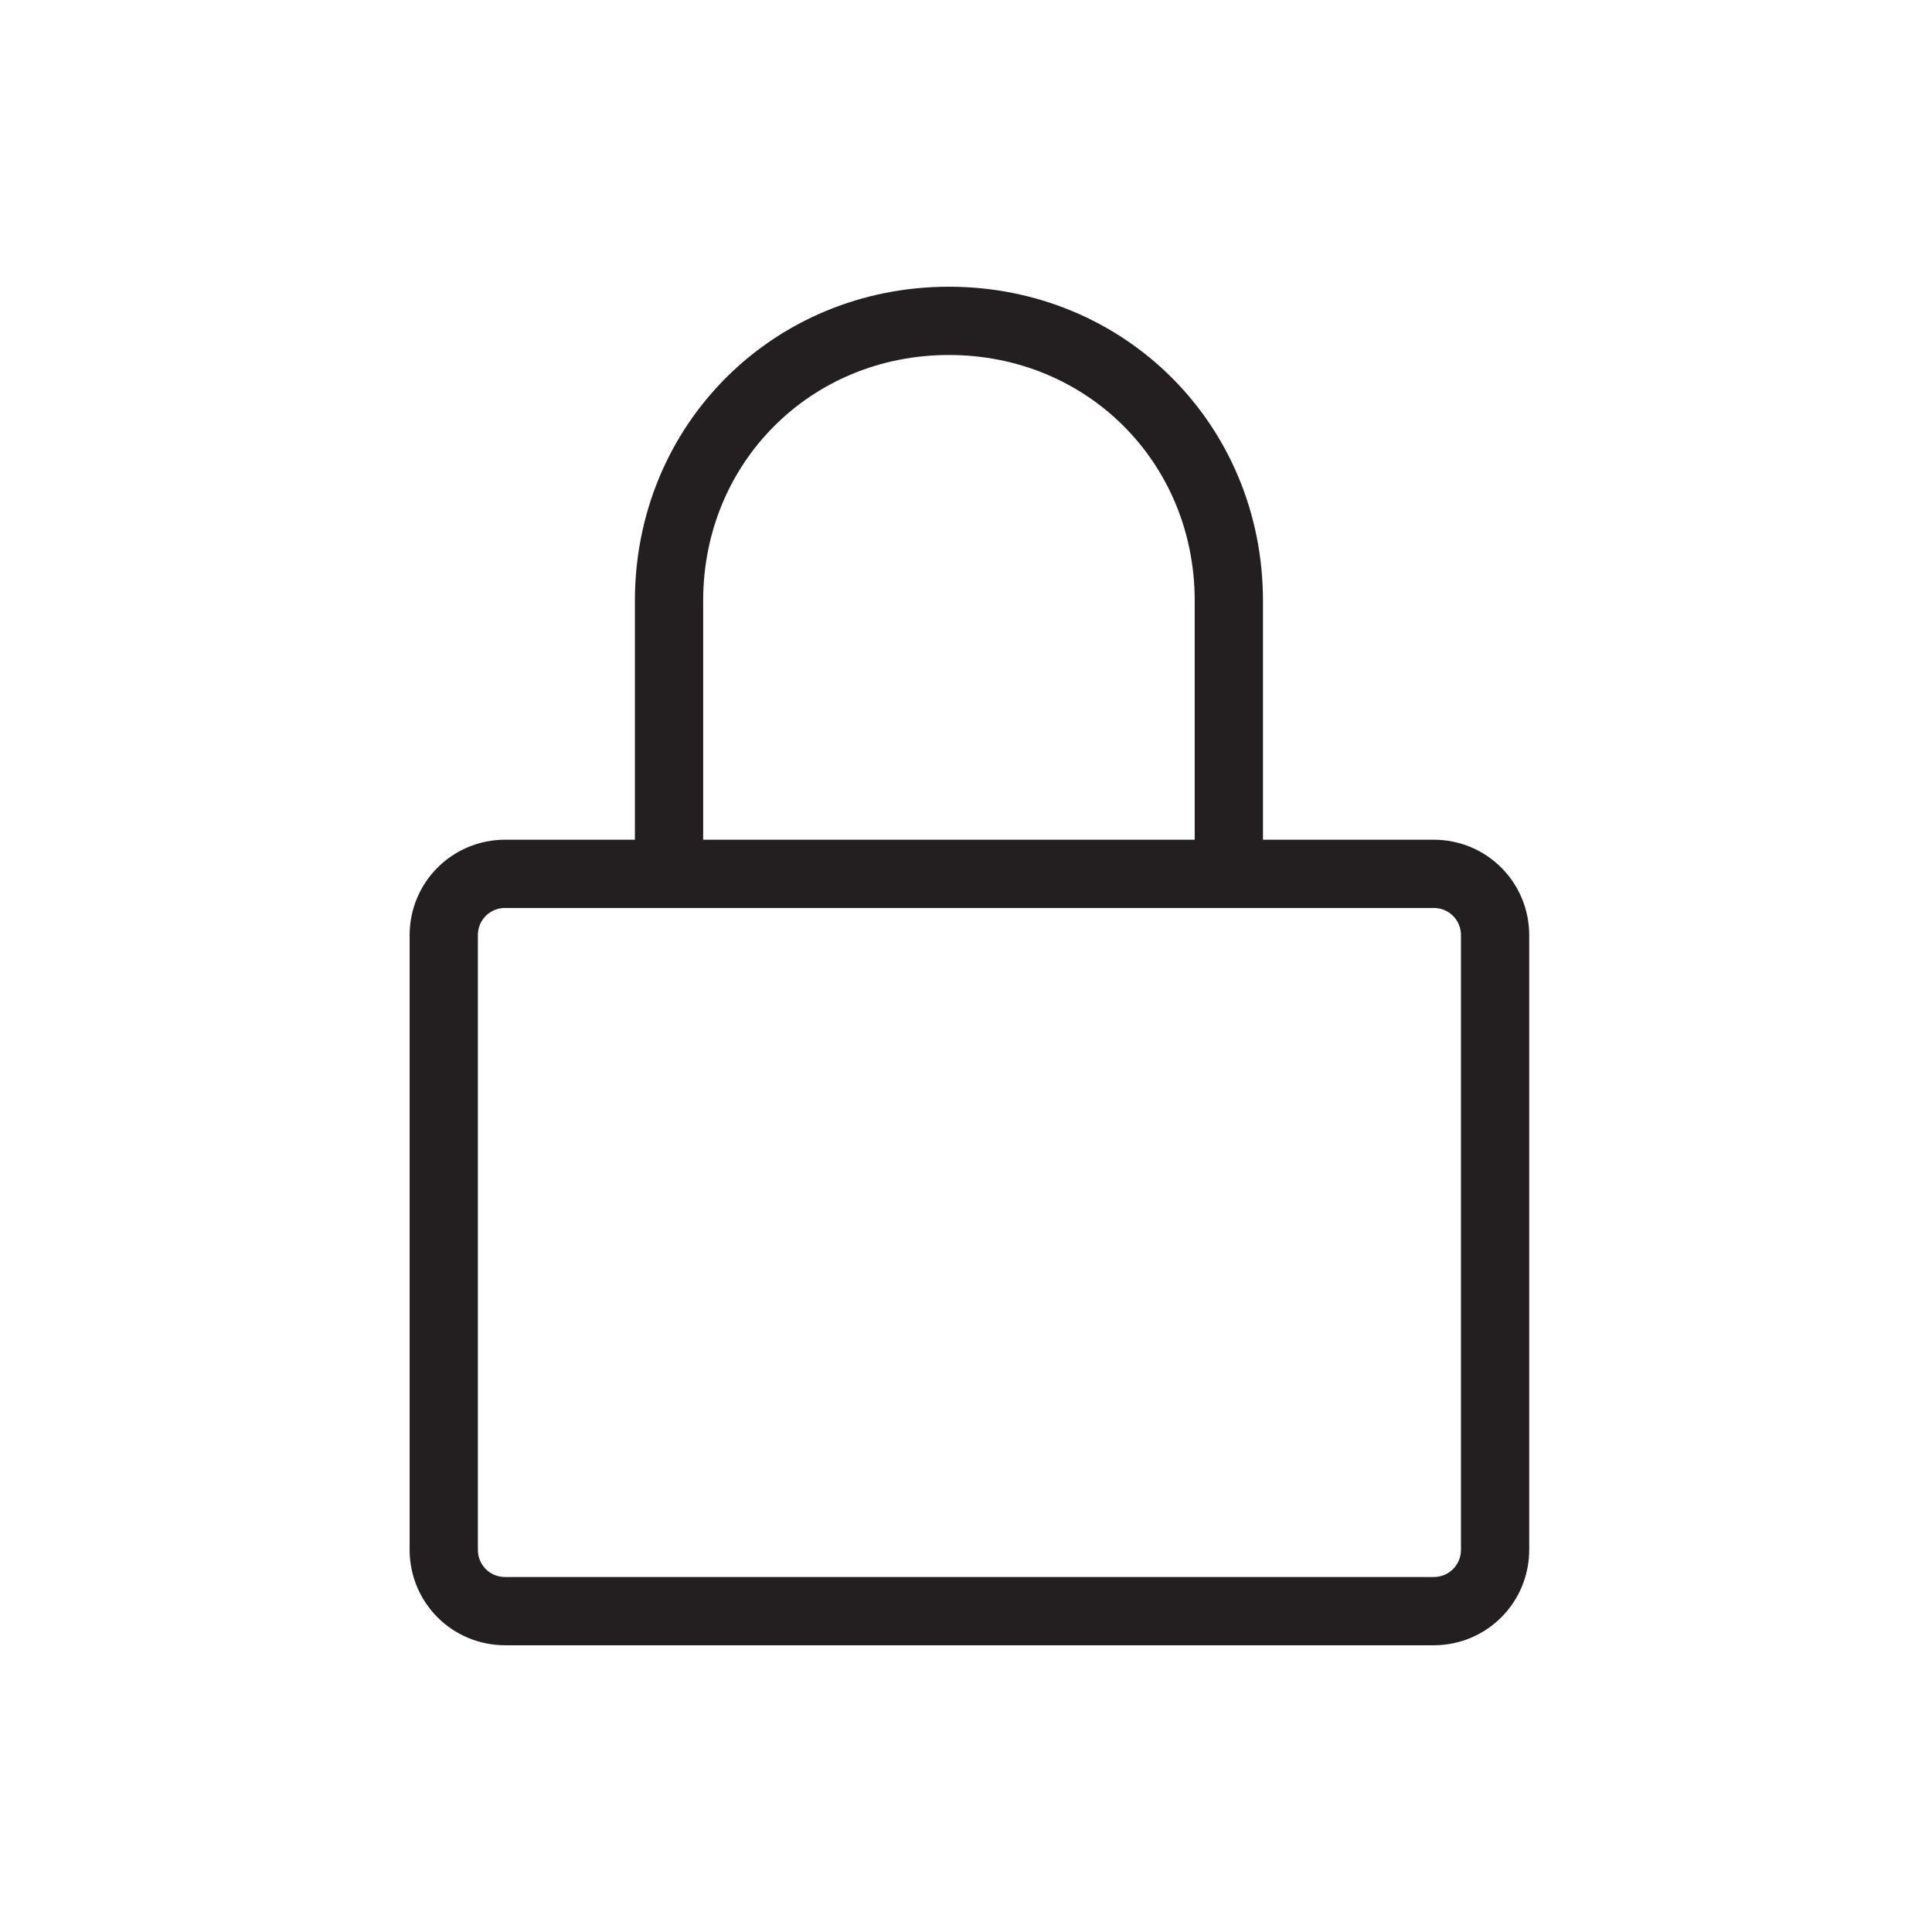 <?xml version="1.0" encoding="UTF-8"?>
<svg id="Layer_1" data-name="Layer 1" xmlns="http://www.w3.org/2000/svg" version="1.1" viewBox="0 0 28.3 28.3">
  <defs>
    <style>
      .cls-1 {
        fill: none;
        stroke: #231f20;
        stroke-miterlimit: 10;
      }
    </style>
  </defs>
  <path class="cls-1" d="M20.9,23.6H7.4c-.5,0-.9-.4-.9-.9v-9c0-.5.4-.9.9-.9h13.6c.5,0,.9.4.9.9v9c0,.5-.4.9-.9.9ZM9.8,12.8v-4c0-2.3,1.8-4.1,4.1-4.1s4.1,1.8,4.1,4.1v4"/>
</svg>